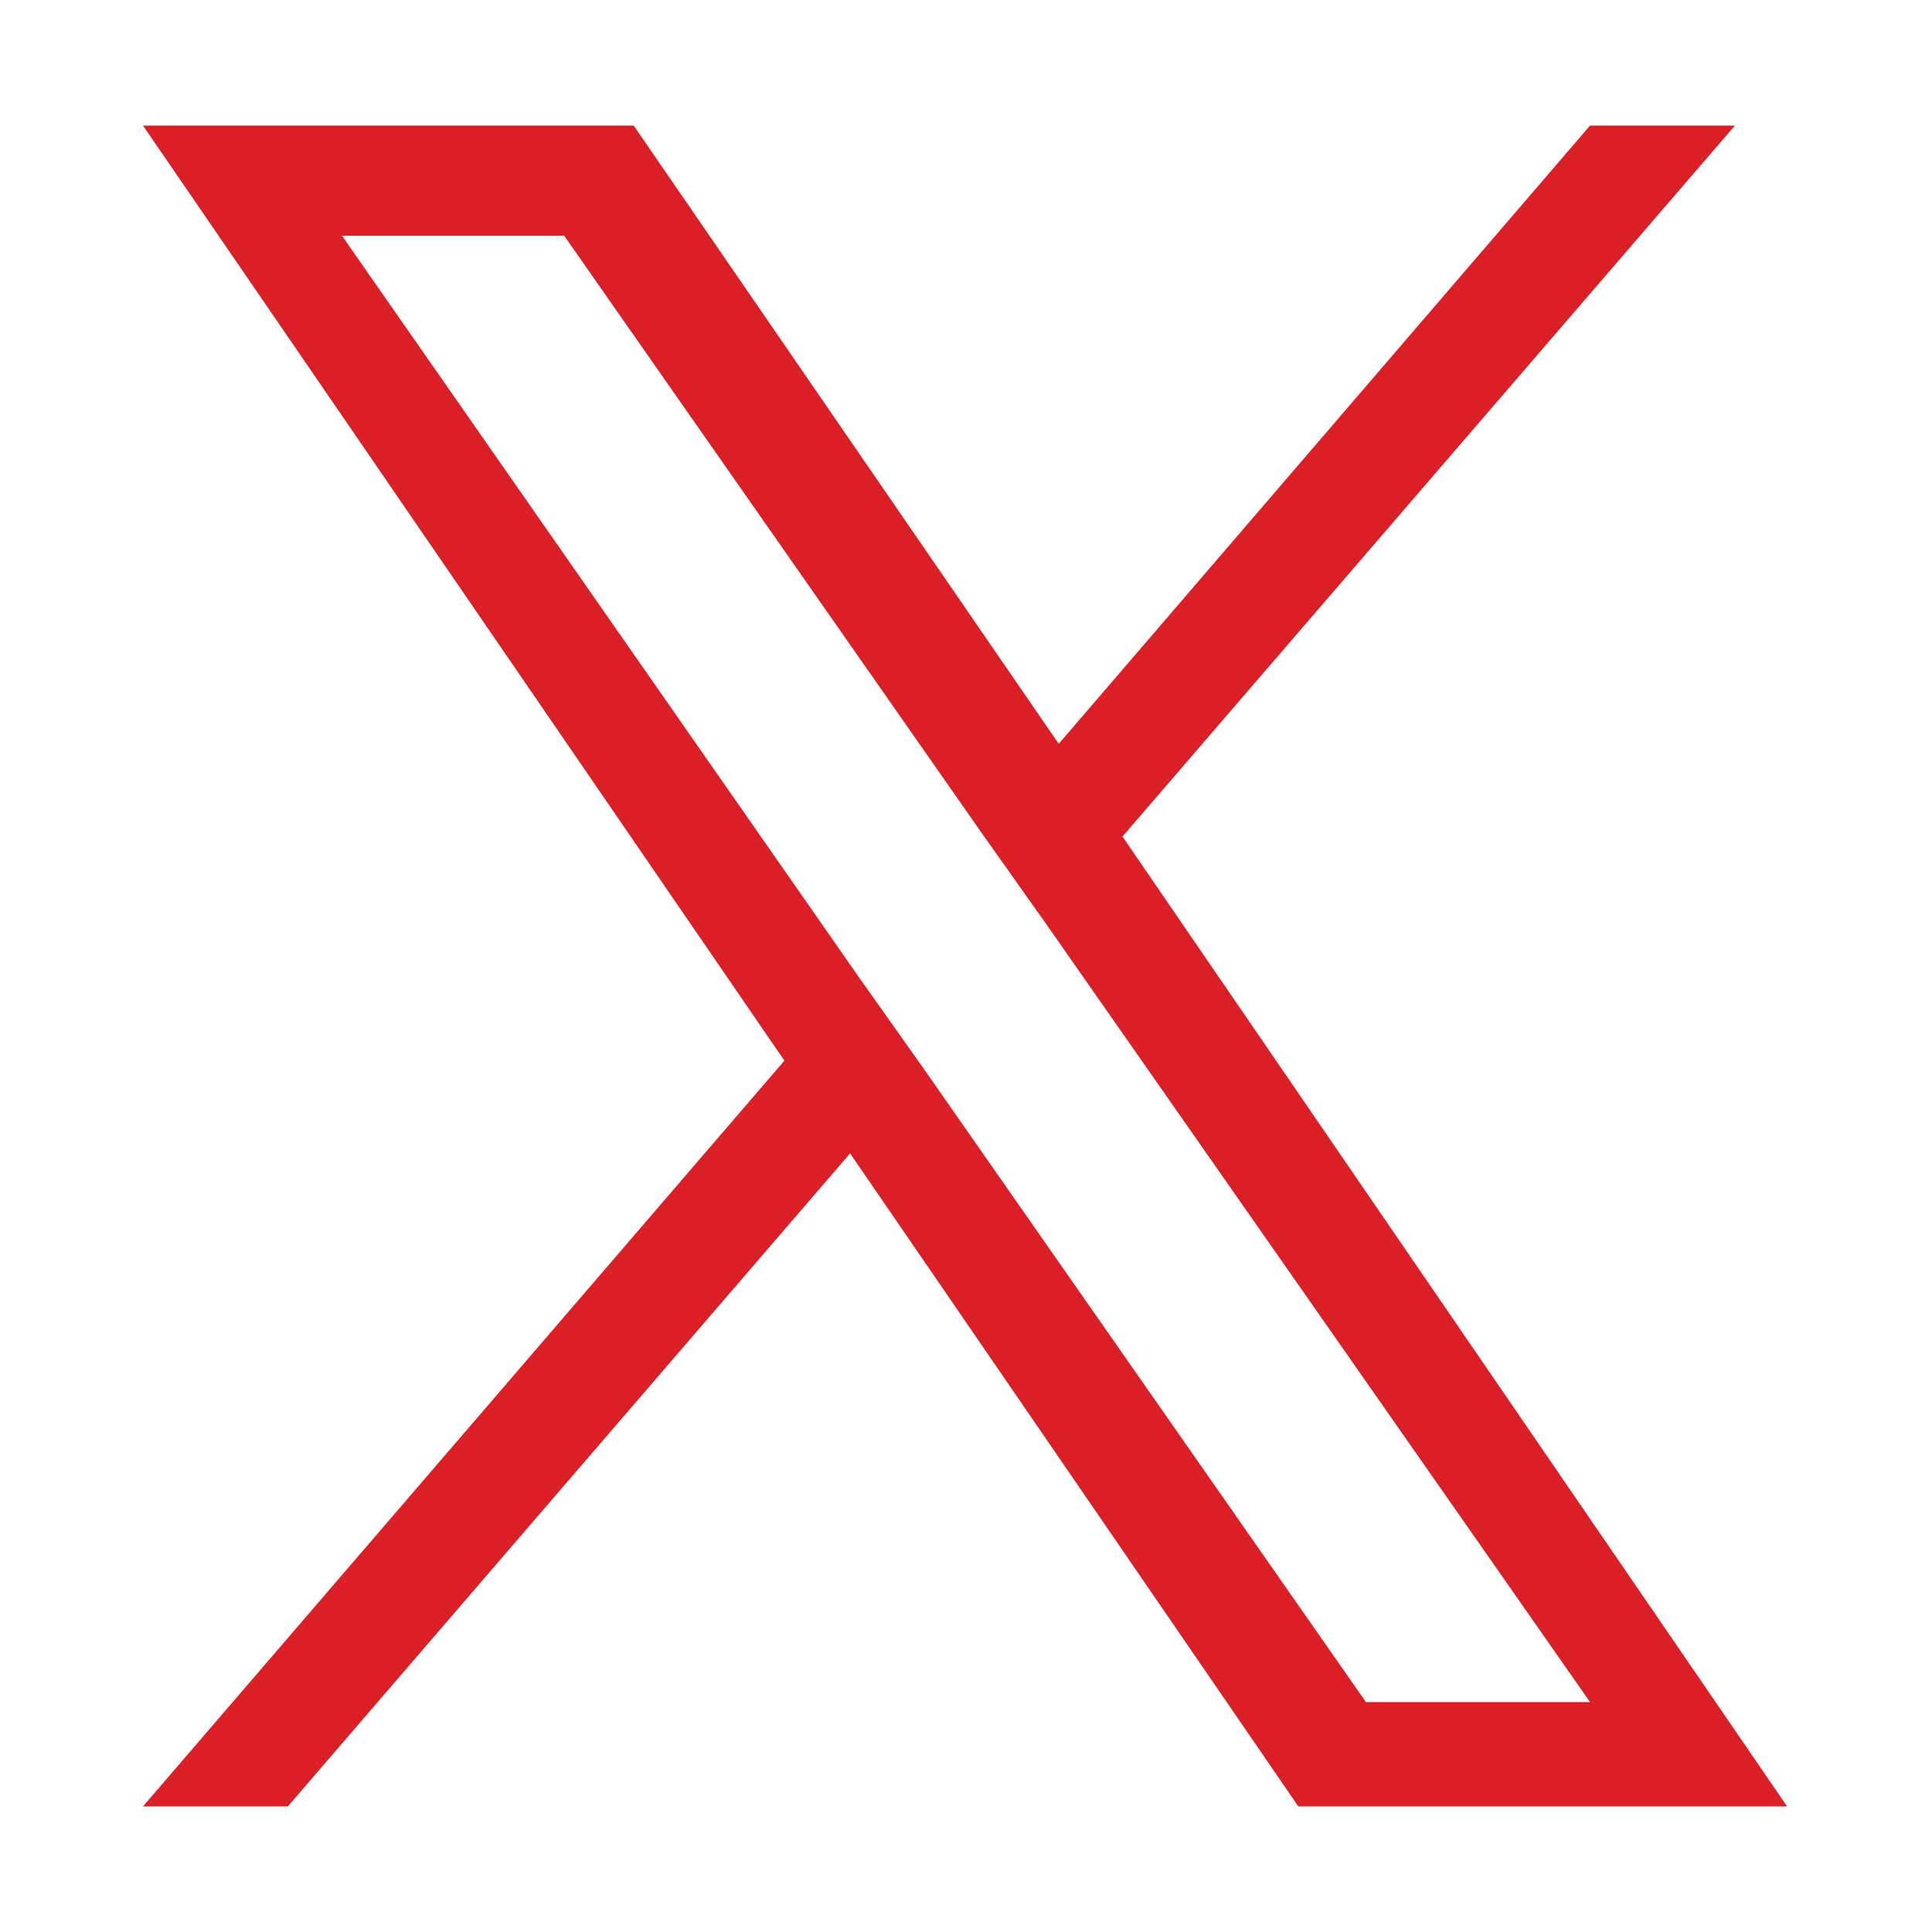 <?xml version="1.0" encoding="utf-8"?>
<!-- Generator: Adobe Illustrator 27.9.0, SVG Export Plug-In . SVG Version: 6.00 Build 0)  -->
<svg version="1.1" id="Layer_1" xmlns="http://www.w3.org/2000/svg" xmlns:xlink="http://www.w3.org/1999/xlink" x="0px" y="0px"
	 viewBox="0 0 100 100" style="enable-background:new 0 0 100 100;" xml:space="preserve">
<style type="text/css">
	.st0{display:none;}
	.st1{display:inline;fill-rule:evenodd;clip-rule:evenodd;}
	.st2{display:inline;}
	.st3{fill-rule:evenodd;clip-rule:evenodd;}
	.st4{fill:#DA1F27;}
</style>
<g id="Layer_1_00000032620637071740388440000004208448867843348155_" class="st0">
	<path class="st1" d="M96.2,55.8c-1.4-14.7-13.8-26.1-28.8-26.1c-4,0-7.8,0.8-11.3,2.3c-0.3,0.1-0.6,0.1-0.9,0.1
		c-0.7,0-1.4-0.3-1.9-0.7c0,0,0,0-0.1,0c-1.3-1.1-2.9-1.7-4.7-1.7H38.4c-6.4,0-11.6,5.2-11.6,11.6v32.9v10.5c0,1.6-1.3,2.9-2.9,2.9
		H12.3c-1.6,0-2.9-1.3-2.9-2.9V51.1V38.4c0-1.6,1.3-2.9,2.9-2.9h5.8c8,0,14.5-6.5,14.5-14.5S26.1,6.5,18.1,6.5
		c-7.9,0-14.3,6.3-14.5,14.1l0,0v3.8c0,1.3,0,2.4,0,2.4V37v14.2v35.1c0,4,3.2,7.2,7.2,7.2h14h0.5c1.6,0,3.1-0.6,4.3-1.5
		c1.2,0.9,2.7,1.5,4.3,1.5h14h0.5c1.8,0,3.4-0.7,4.7-1.8c0.1-0.1,0.1-0.1,0.2-0.2c0.1-0.1,0.2-0.2,0.3-0.2c0,0,0,0,0.1-0.1
		s0.2-0.3,0.4-0.4c0.2-0.2,0.3-0.4,0.4-0.6c0.1-0.2,0.2-0.4,0.3-0.6s0.2-0.4,0.3-0.6c0.1-0.3,0.2-0.6,0.3-0.9c0-0.2,0.1-0.3,0.1-0.5
		c0.1-0.5,0.1-0.9,0.1-1.4l0,0c0-0.3,0-0.5,0.1-0.7c-0.1-0.2-0.1-0.5-0.1-0.8V74.2V61.5c0-3.1,2.6-5.7,5.8-5.7
		c3.2,0,5.8,2.5,5.8,5.7v24.7v0.1c0,4,3.2,7.2,7.2,7.2h14.5c4,0,7.2-3.2,7.2-7.2v-29C96.4,56.8,96.3,56.3,96.2,55.8z M18.1,12.3
		c4.8,0,8.7,3.9,8.7,8.7s-3.9,8.7-8.7,8.7h-7.2c-0.5,0-1,0.1-1.4,0.1v-3c0,0,0-1.1,0-2.4c0-1.6,0-3.5,0-3.5
		C9.4,16.2,13.3,12.3,18.1,12.3z M90.6,84.8c0,1.6-1.3,2.9-2.9,2.9H76.1c-1.6,0-2.9-1.3-2.9-2.9v-3.5l0,0c0-0.2,0-0.4,0-0.6V61.2
		C73.2,55,68,50,61.6,50S50,55,50,61.2v13.1v0.5v5.9v4.1c0,0.2,0,0.4-0.1,0.5c0,0.1,0,0.1-0.1,0.2c0,0.1-0.1,0.2-0.1,0.3
		c0,0.1-0.1,0.1-0.1,0.2s-0.1,0.2-0.1,0.2c0,0.1-0.1,0.1-0.1,0.2c-0.1,0.1-0.1,0.1-0.2,0.2c-0.1,0.1-0.1,0.1-0.2,0.2
		c-0.5,0.5-1.2,0.8-2,0.8H35.5c-1.4,0-2.5-0.9-2.8-2.2c-0.1-0.2-0.1-0.5-0.1-0.7V74.2V41.3c0-3.2,2.6-5.8,5.8-5.8h8.7
		c1.5,0,2.8,1.2,2.9,2.7c0,0,0,0.1,0,0.2c0,1.3,1,2.3,2.3,2.3c0.5,0,0.9-0.1,1.2-0.4c3.9-3,8.7-4.8,13.9-4.8
		c12.4,0,22.5,10.1,23.2,22.8c0,0.1,0,0.3,0,0.4C90.6,58.7,90.6,84.8,90.6,84.8z"/>
</g>
<g id="Layer_5" class="st0">
	<g class="st2">
		<path class="st3" d="M71.7,24.2c0-2.3,1.8-4.1,4.1-4.1c2.2,0,4,1.8,4.1,4v0.1c0,2.2-1.8,4-4.1,4C73.6,28.3,71.7,26.4,71.7,24.2
			L71.7,24.2z"/>
		<path class="st3" d="M86.2,13.9C81.5,9.2,75,6.5,63.6,6.5H50l0,0H36.4c-11.3,0-17.9,2.7-22.6,7.5c-4.7,4.7-7.3,11.3-7.3,22.4v27.2
			c0,11.2,2.6,17.7,7.3,22.4c4.7,4.8,11.3,7.5,22.6,7.5H50l0,0h13.6c11.3,0,17.9-2.7,22.6-7.5c4.7-4.7,7.3-11.3,7.3-22.4V36.4
			C93.5,25.2,90.9,18.7,86.2,13.9z M88.1,62.2c0,9.8-1.6,15.9-5.7,20C78.3,86.4,72.2,88,62.2,88H50l0,0H37.8c-9.9,0-16-1.7-20.2-5.8
			c-4.1-4.1-5.7-10.2-5.7-20V37.8c0-9.8,1.6-15.9,5.7-20c4.1-4.2,10.2-5.8,20.2-5.8H50l0,0h12.2c9.9,0,16,1.6,20.2,5.8
			c4.1,4.1,5.7,10.2,5.7,20V62.2z"/>
		<path class="st3" d="M71.5,46.9C70,36.1,60.6,28.3,50,28.3l0,0l0,0l0,0l0,0c-10.6,0-20,7.8-21.5,18.6c-0.1,1-0.2,2-0.2,3
			s0.1,2,0.2,3C30,63.8,39.3,71.6,50,71.6l0,0l0,0l0,0l0,0c10.6,0,20-7.8,21.5-18.6c0.1-1,0.2-2,0.2-3
			C71.7,48.9,71.7,47.9,71.5,46.9z M66.2,52.2c-1.2,8.1-8.2,14-16.2,14s-15-5.8-16.2-14c-0.1-0.8-0.1-1.5-0.1-2.3s0-1.5,0.1-2.3
			c1.2-8.1,8.2-14,16.2-14s15,5.8,16.2,14c0.1,0.8,0.1,1.5,0.1,2.3C66.3,50.7,66.3,51.4,66.2,52.2z"/>
	</g>
</g>
<g id="Layer_4" class="st0">
	<path class="st1" d="M50,6.5C26,6.5,6.5,26,6.5,50c0,15.3,7.9,28.7,19.8,36.5c1.6,1,3.6,1.6,5.6,1.6c4.2,0,7.8-2.3,9.6-5.8
		c0.6-1.3,1.1-2.6,1.5-3.9c0.3-0.9,1-4,1.7-6.6c0.4-1,1.4-1.7,2.5-1.7c0.3,0,0.6,0.1,0.9,0.2c1.9,1,4.6,1.6,7.2,1.6
		c9.5,0,17.7-11.6,17.7-25.8c0-10.7-8.8-20.4-21.7-20.4c-18.1,0-25.8,12.6-25.8,23.1c0,6.5,1.2,12.2,6.5,14.4c0.9,0.4,1.4-0.1,1.9-1
		c0.5-0.8,0.6-1,0.8-1.7c0.3-1-0.3-1.4-1-2.3C32.2,56.4,31,53.4,31,50c0-10.6,7.5-19,19-19c10.2,0,17.7,6.6,17.7,15
		c0,11.8-6.4,20.4-13.6,20.4c-4,0-6.9-3.5-5.9-7.6c1.1-4.8,3.2-9.3,3.2-12.8c0-3.1-2-6.8-5.4-6.8c-4.1,0-6.9,4.6-6.9,10.2
		c0,2.7,1.5,7,2.3,9c0.2,0.5,0.3,1.1,0.3,1.6c0,0.3,0,0.5-0.1,0.8c-0.6,2.6-1.9,8.6-2.5,11c-0.4,1.7-1.2,4.6-2.2,7.5
		c-0.8,2-2.8,3.3-5,3.3c-1.1,0-2-0.3-2.9-0.8C18.7,75,11.9,63.3,11.9,50C11.9,29,29,12,50,12s38.1,17,38.1,38
		c0,12.1-5.7,22.9-14.6,29.9c-0.4,0.3-0.8,0.6-1.2,0.9c-0.4,0.3-0.8,0.5-1.2,0.8c-0.4,0.3-0.8,0.5-1.2,0.8c-0.4,0.2-0.8,0.5-1.2,0.7
		c-0.4,0.2-0.9,0.5-1.3,0.7s-0.8,0.4-1.2,0.6c-0.5,0.2-1,0.4-1.4,0.6s-0.8,0.3-1.2,0.5c-3.4,1.3-7,2.2-10.8,2.4
		c-1.5,0-2.7,1.2-2.7,2.7s1.2,2.7,2.7,2.7c4-0.2,7.8-1,11.4-2.3c0.3-0.1,0.5-0.1,0.7-0.3c0.1,0,0.2-0.1,0.3-0.1
		c0.9-0.3,1.7-0.7,2.5-1c0.2-0.1,0.4-0.2,0.6-0.3c0.8-0.4,1.7-0.8,2.5-1.2c0.1-0.1,0.3-0.2,0.4-0.2c0.8-0.4,1.6-0.9,2.3-1.4
		c0.1-0.1,0.2-0.1,0.3-0.2c0.8-0.5,1.5-1.1,2.3-1.6c0.2-0.1,0.3-0.2,0.5-0.4c0.7-0.5,1.4-1.1,2.1-1.7c0.2-0.2,0.4-0.3,0.5-0.5
		c0.1-0.1,0.3-0.2,0.4-0.3l0,0c8.6-7.9,14-19.3,14-31.9C93.5,26,74,6.5,50,6.5z"/>
</g>
<g id="Layer_3" class="st0">
	<path class="st1" d="M82.6,6.5H17.4c-6,0-10.9,4.9-10.9,10.9v65.2c0,5.7,4.3,10.3,9.8,10.8v0.1h1H20h21.7h0.1h1.3
		c3.8,0,6.8-3,6.8-6.8v-19c0-3.8-3-6.8-6.8-6.8h-1.5c-1.4,0-2.6-1.1-2.6-2.6v-5.4c0-1.6,1.2-2.9,2.8-2.9h1.3c3.8,0,6.8-3,6.8-6.8
		v-6.8c0-7.5,6.1-13.6,13.6-13.6h8.2c1.5,0,2.7,1.2,2.7,2.7V31c0,1.5-1.2,2.7-2.7,2.7h-4.1c-3.8,0-6.8,3-6.8,6.8v2.7
		c0,3.8,3,6.8,6.8,6.8h4.9c1.5,0,2.4,1.3,2,2.9l-1.4,5.4c-0.4,1.4-1.8,2.6-3.2,2.6h-2.2c-3.8,0-6.8,3-6.8,6.8v19
		c0,3.8,3,6.8,6.8,6.8h15c6,0,10.9-4.9,10.9-10.9V17.4C93.5,11.4,88.6,6.5,82.6,6.5z M88.1,82.6c0,3-2.4,5.4-5.4,5.4H69
		c-1.5,0-2.7-1.2-2.7-2.7V69c0-1.5,1.2-2.7,2.7-2.7h1.6c3.5,0,6.9-2.8,7.6-6.4l1.5-8.1c0.7-3.9-1.8-7.2-5.6-7.2H69
		c-1.5,0-2.7-1.2-2.7-2.7s1.2-2.7,2.7-2.7h4.1c3.8,0,6.8-3,6.8-6.8v-8.2c0-3.8-3-6.8-6.8-6.8H62.2c-9.8,0-17.7,7.9-17.7,17.7v6.8
		c0,1.5-1.2,2.7-2.7,2.7h-1.2c-3.9,0-7,3.3-7,7.2v8.1c0,3.6,2.9,6.4,6.4,6.4h1.8c1.5,0,2.7,1.2,2.7,2.7v16.3c0,1.5-1.2,2.7-2.7,2.7
		H20.1h-2.7c-3,0-5.4-2.4-5.4-5.4V17.4c0-3,2.4-5.4,5.4-5.4h65.2c3,0,5.4,2.4,5.4,5.4L88.1,82.6L88.1,82.6z"/>
</g>
<g id="Layer_2_00000113322699948421362080000004138424047539646370_">
	<path class="st4" d="M58.1,43.3L89.8,6.5h-7.5l-27.5,32l-22-32H7.4l33.2,48.4L7.4,93.5h7.5L44,59.7l23.2,33.8h25.3L58.1,43.3
		L58.1,43.3z M47.8,55.3l-3.4-4.8L17.7,12.2h11.5l21.6,30.9l3.4,4.8l28.1,40.2H70.7L47.8,55.3L47.8,55.3z"/>
</g>
</svg>

